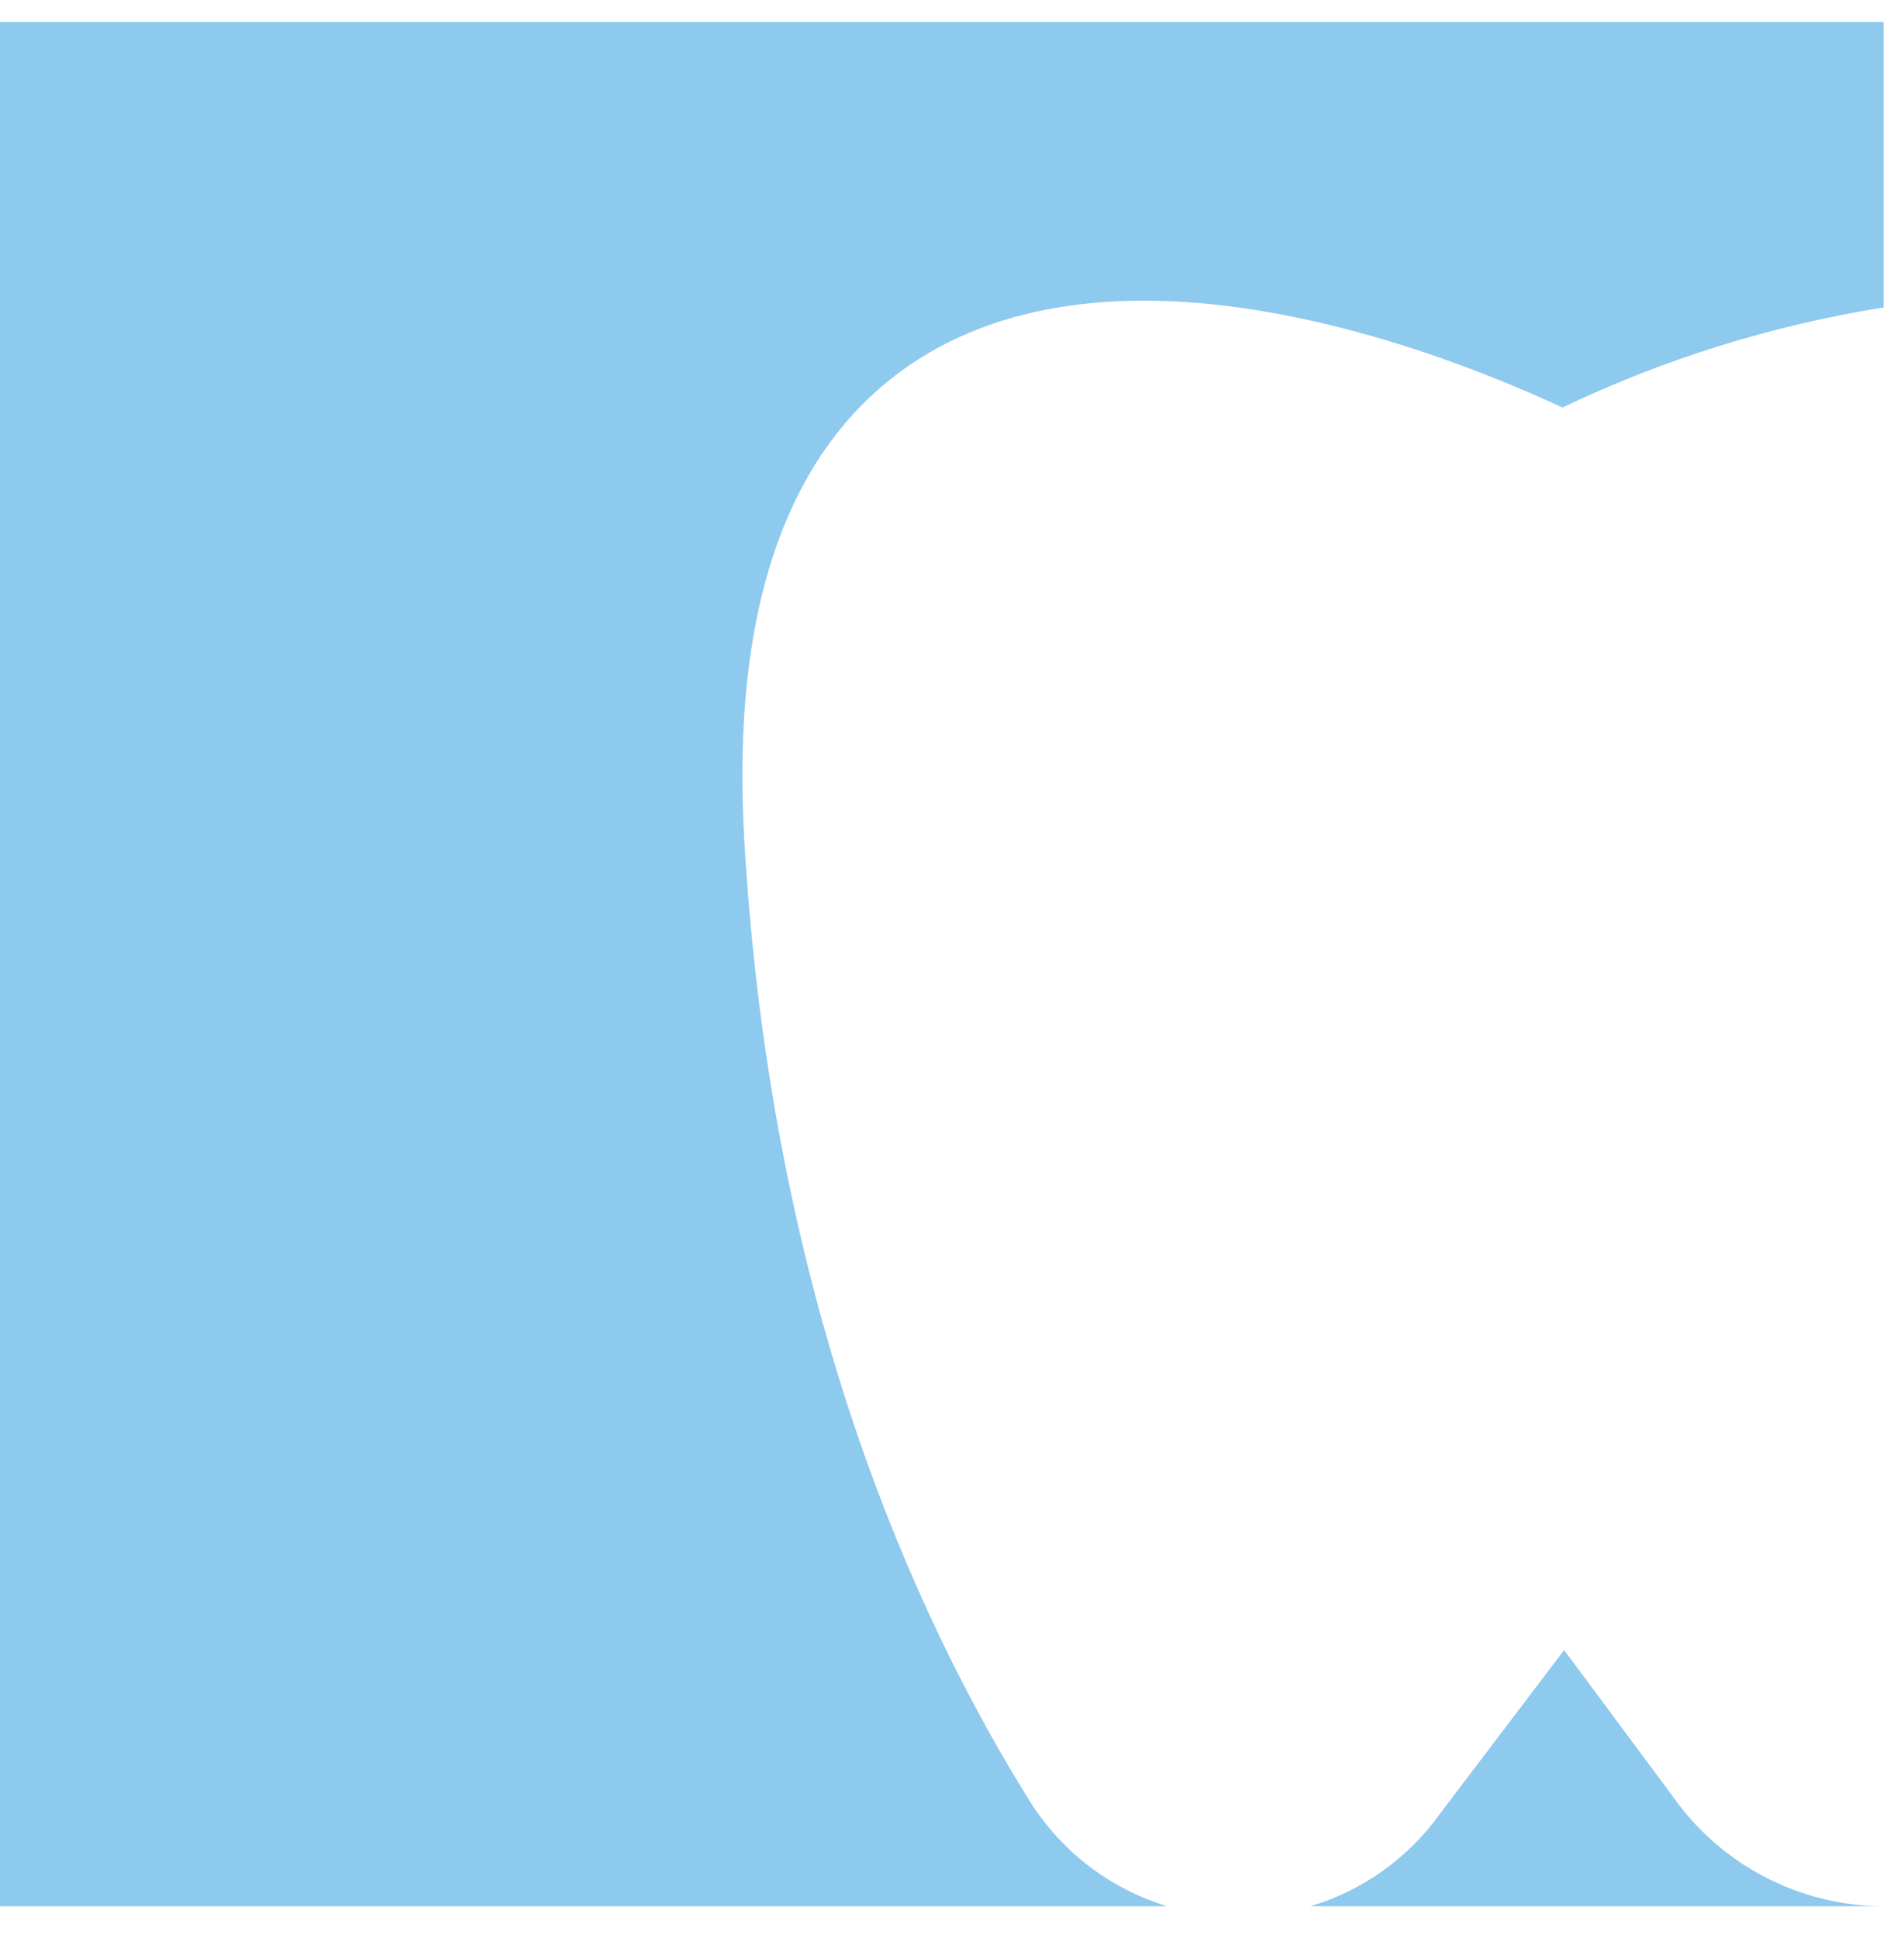 <svg width="57" height="58" viewBox="0 0 57 58" fill="none" xmlns="http://www.w3.org/2000/svg">
<path d="M50.059 53.739L46.825 49.386L43.121 54.268C42.169 55.604 40.799 56.585 39.227 57.053H56.389C55.145 57.05 53.921 56.747 52.819 56.17C51.717 55.593 50.77 54.759 50.059 53.739Z" fill="#8EC9EE"/>
<path d="M30.86 53.958C27.396 48.427 23.093 38.983 22.284 25.185C21.865 18.087 23.632 13.205 27.516 10.739C33.825 6.746 43.49 10.669 46.775 12.197C49.819 10.743 53.057 9.734 56.389 9.202V0.656H-1.82811e-06V57.053H34.944C33.257 56.542 31.808 55.444 30.86 53.958Z" fill="#8EC9EE"/>
</svg>
